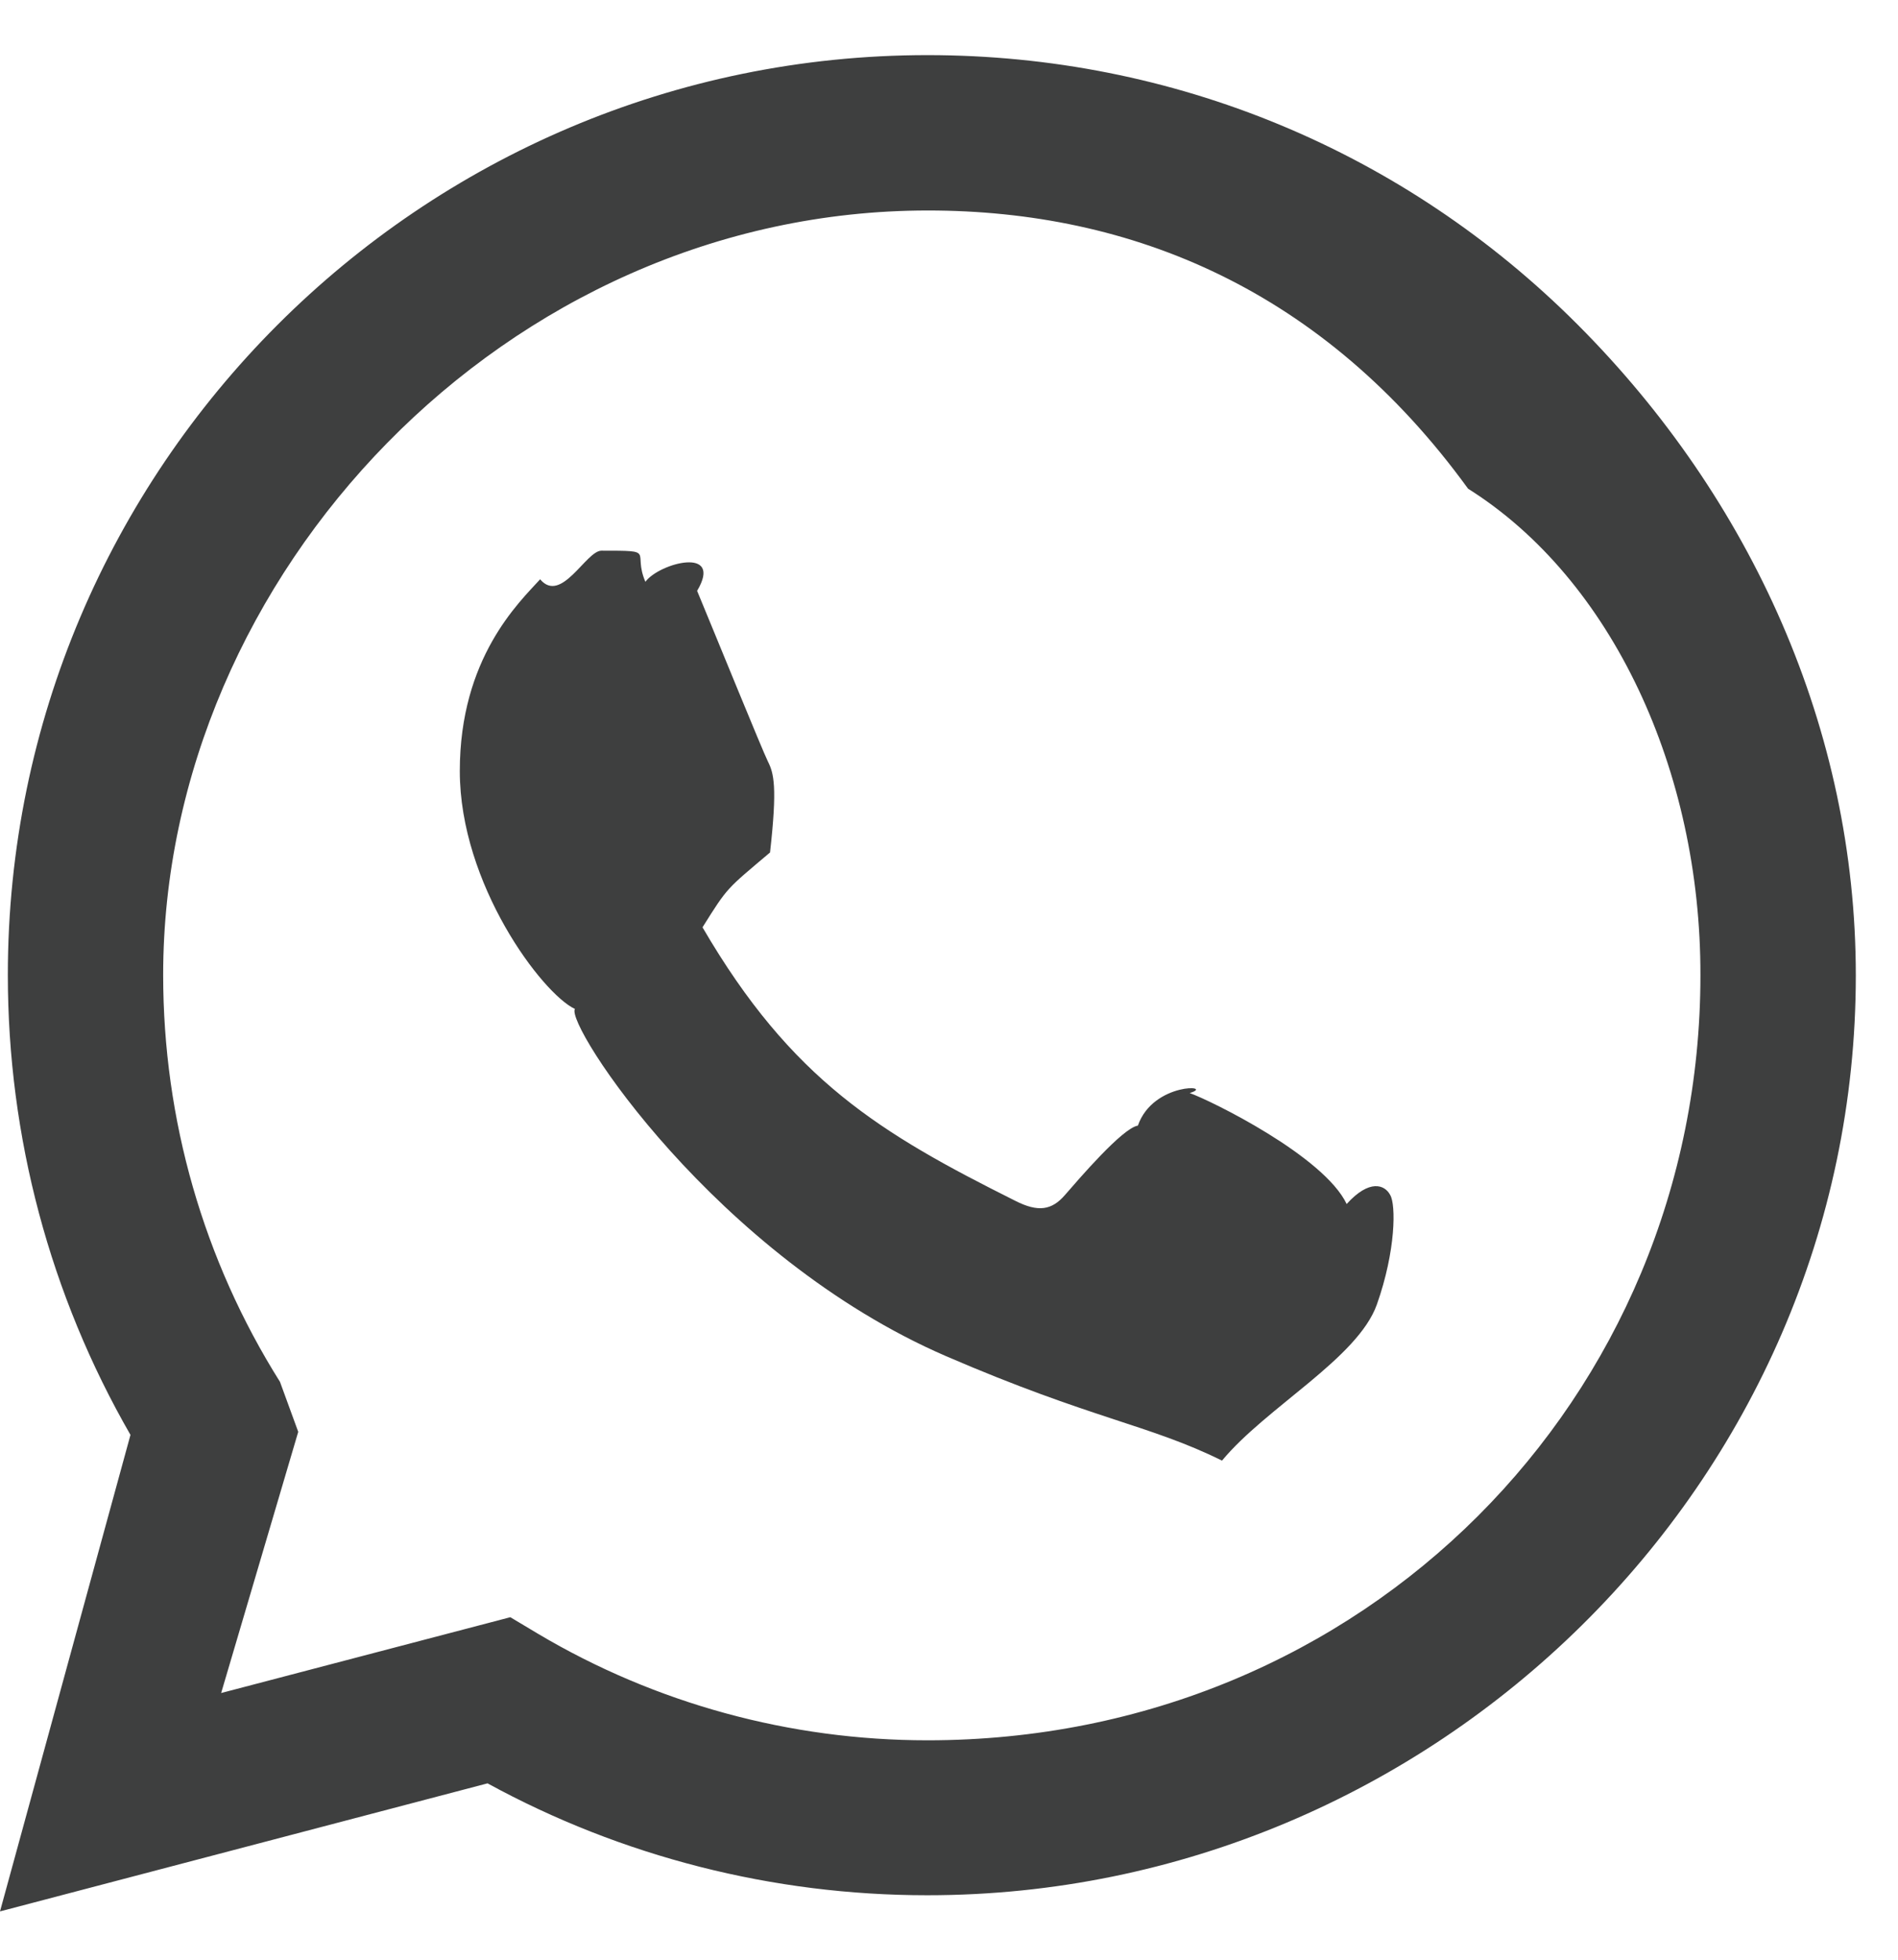 <svg 
 xmlns="http://www.w3.org/2000/svg"
 xmlns:xlink="http://www.w3.org/1999/xlink"
 width="31px" height="32px">
<path fill-rule="evenodd"  fill="rgb(62, 63, 63)"
 d="M25.771,5.304 C22.936,2.463 19.160,0.900 15.148,0.900 C6.867,0.900 0.128,7.639 0.128,15.920 C0.128,18.566 0.818,21.150 2.131,23.430 L0.0,31.211 L7.963,29.120 C10.155,30.318 12.625,30.947 15.141,30.947 L15.148,30.947 C23.423,30.947 30.311,24.208 30.311,15.927 C30.311,11.915 28.606,8.146 25.771,5.304 ZM15.148,28.417 C12.902,28.417 10.703,27.815 8.788,26.678 L8.335,26.407 L3.612,27.645 L4.871,23.38 L4.573,22.564 C3.322,20.575 2.665,18.281 2.665,15.920 C2.665,9.39 8.267,3.437 15.155,3.437 C18.491,3.437 21.623,4.736 23.978,7.98 C26.332,9.459 27.780,12.591 27.773,15.927 C27.773,22.815 22.29,28.417 15.148,28.417 ZM21.995,19.66 C21.623,18.877 19.776,17.970 19.431,17.848 C19.86,17.720 18.836,17.659 18.585,18.38 C18.335,18.417 17.618,19.256 17.394,19.513 C17.178,19.763 16.955,19.797 16.583,19.608 C14.377,18.505 12.929,17.638 11.474,15.142 C11.89,14.479 11.860,14.526 12.577,13.92 C12.699,12.842 12.638,12.625 12.543,12.436 C12.449,12.246 11.698,10.399 11.386,9.648 C11.82,8.917 10.771,9.19 10.541,9.5 C10.324,8.992 10.74,8.992 9.823,8.992 C9.573,8.992 9.167,9.87 8.822,9.459 C8.477,9.838 7.510,10.744 7.510,12.591 C7.510,14.438 8.856,16.225 9.39,16.475 C9.228,16.725 11.684,20.514 15.453,22.145 C17.834,23.173 18.768,23.261 19.959,23.85 C20.683,22.977 22.178,22.179 22.489,21.299 C22.800,20.419 22.800,19.668 22.706,19.513 C22.618,19.344 22.367,19.249 21.995,19.66 Z"/>
</svg>